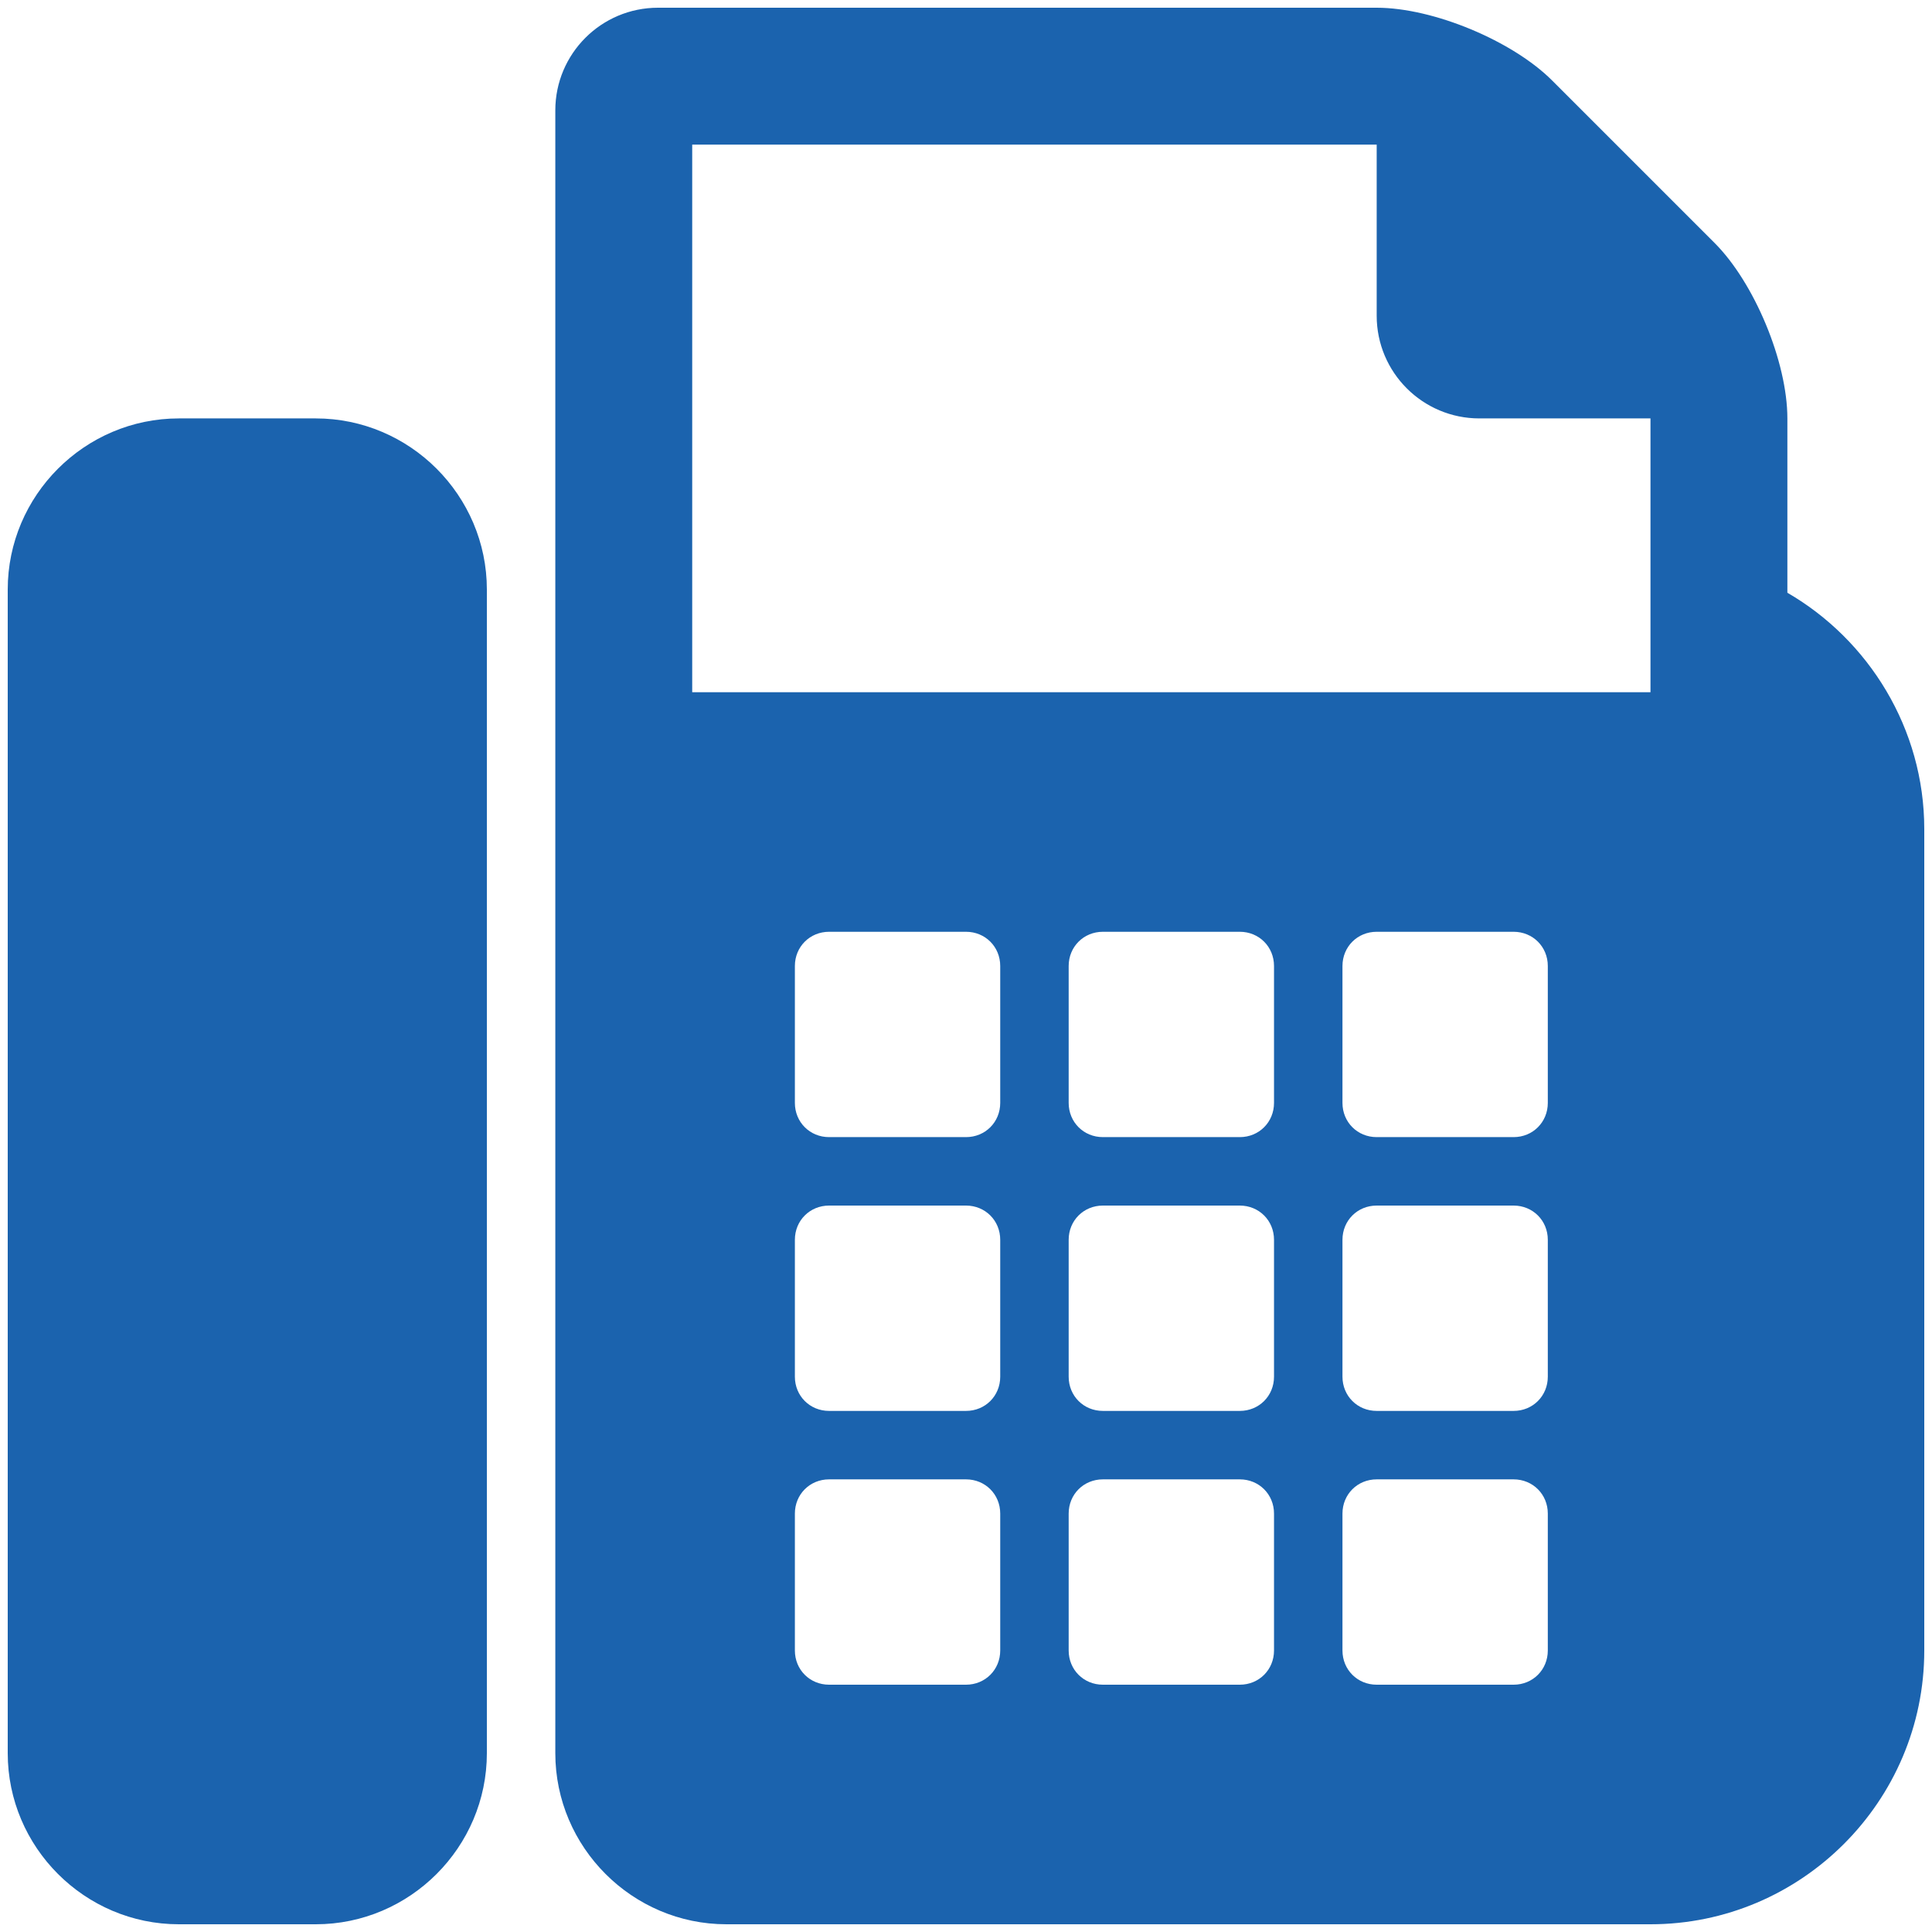 <?xml version="1.0" encoding="UTF-8" standalone="no"?>
<!DOCTYPE svg PUBLIC "-//W3C//DTD SVG 1.1//EN" "http://www.w3.org/Graphics/SVG/1.1/DTD/svg11.dtd">
<svg width="100%" height="100%" viewBox="0 0 14 14" version="1.1" xmlns="http://www.w3.org/2000/svg" xmlns:xlink="http://www.w3.org/1999/xlink" xml:space="preserve" xmlns:serif="http://www.serif.com/" style="fill-rule:evenodd;clip-rule:evenodd;stroke-linejoin:round;stroke-miterlimit:2;">
    <g transform="matrix(1,0,0,1,-700.696,-4099.55)">
        <g id="fax" transform="matrix(0.031,0,0,0.031,707.696,4106.55)">
            <g transform="matrix(1,0,0,1,-224,-224)">
                <path d="M72,96C94,96 112,114 112,136L112,408C112,430 94,448 72,448L40,448C18,448 0,430 0,408L0,136C0,114 18,96 40,96L72,96ZM416,136.75C435,147.75 448,168.5 448,192L448,384C448,419.25 419.25,448 384,448L168,448C146,448 128,430 128,408L128,24C128,10.75 138.75,0 152,0L320,0C333.25,0 351.75,7.75 361,17L399,55C408.25,64.25 416,82.75 416,96L416,136.75ZM232,384L232,352C232,347.5 228.5,344 224,344L192,344C187.5,344 184,347.5 184,352L184,384C184,388.5 187.5,392 192,392L224,392C228.5,392 232,388.5 232,384ZM232,320L232,288C232,283.5 228.5,280 224,280L192,280C187.5,280 184,283.5 184,288L184,320C184,324.5 187.5,328 192,328L224,328C228.5,328 232,324.5 232,320ZM232,256L232,224C232,219.5 228.5,216 224,216L192,216C187.5,216 184,219.5 184,224L184,256C184,260.5 187.5,264 192,264L224,264C228.5,264 232,260.5 232,256ZM296,384L296,352C296,347.5 292.5,344 288,344L256,344C251.5,344 248,347.5 248,352L248,384C248,388.5 251.5,392 256,392L288,392C292.5,392 296,388.5 296,384ZM296,320L296,288C296,283.5 292.5,280 288,280L256,280C251.5,280 248,283.5 248,288L248,320C248,324.5 251.5,328 256,328L288,328C292.5,328 296,324.5 296,320ZM296,256L296,224C296,219.5 292.5,216 288,216L256,216C251.5,216 248,219.5 248,224L248,256C248,260.5 251.5,264 256,264L288,264C292.5,264 296,260.5 296,256ZM360,384L360,352C360,347.5 356.5,344 352,344L320,344C315.5,344 312,347.5 312,352L312,384C312,388.5 315.5,392 320,392L352,392C356.5,392 360,388.5 360,384ZM360,320L360,288C360,283.5 356.5,280 352,280L320,280C315.5,280 312,283.5 312,288L312,320C312,324.5 315.5,328 320,328L352,328C356.5,328 360,324.5 360,320ZM360,256L360,224C360,219.5 356.5,216 352,216L320,216C315.5,216 312,219.5 312,224L312,256C312,260.5 315.5,264 320,264L352,264C356.5,264 360,260.5 360,256ZM384,160L384,96L344,96C330.75,96 320,85.25 320,72L320,32L160,32L160,160L384,160Z" style="fill:rgb(27,99,174);fill-rule:nonzero;"/>
            </g>
        </g>
    </g>
</svg>
